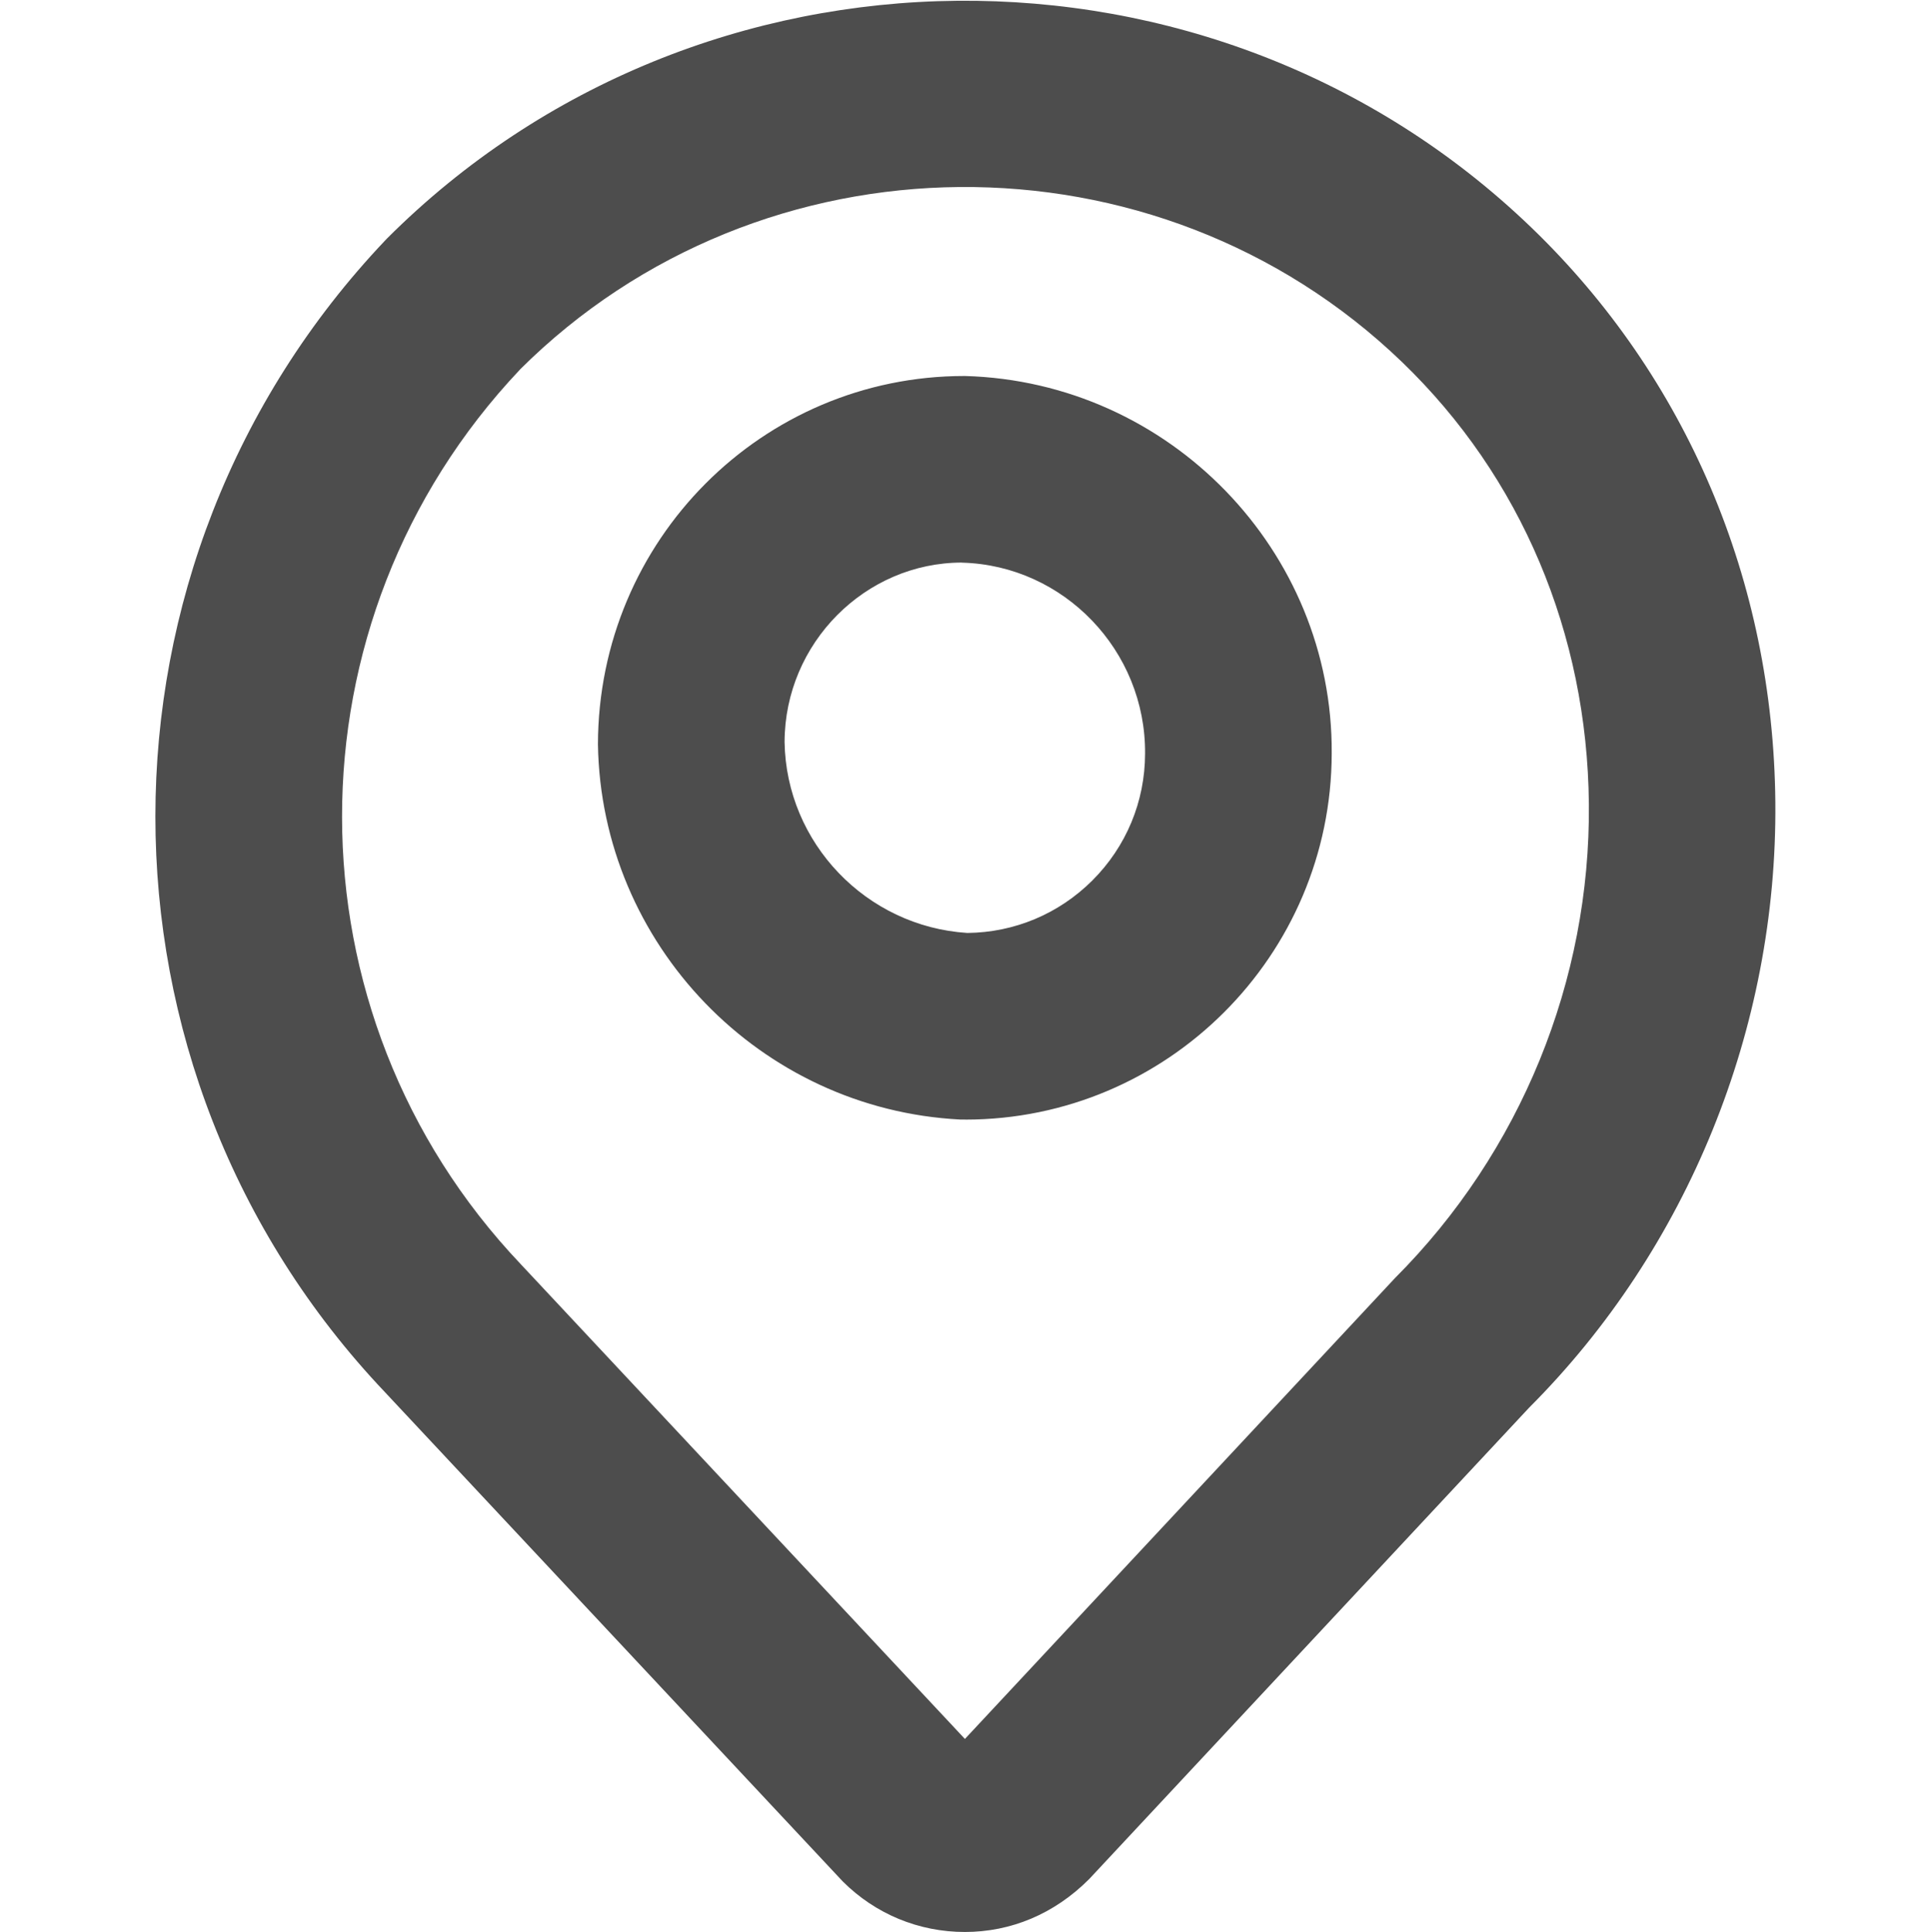 <?xml version="1.0" encoding="UTF-8"?><svg id="_レイヤー_1" xmlns="http://www.w3.org/2000/svg" width="23" height="23.009" viewBox="0 0 23 23.009"><defs><style>.cls-1{fill:#4d4d4d;}.cls-2{fill:none;}</style></defs><rect class="cls-2" width="23" height="23"/><g id="Places"><path class="cls-1" d="m11.493,23.009c-.55,0-1.067-.214-1.456-.603l-5.453-5.827c-3.645-3.842-3.645-9.869.005-13.717l.02-.021c3.724-3.725,9.839-3.783,13.632-.13,1.849,1.781,2.881,4.211,2.905,6.842.025,2.694-1.044,5.323-2.933,7.212l-5.24,5.614c-.415.416-.932.63-1.482.63ZM6.192,4.403c-2.827,2.99-2.824,7.666.01,10.652l5.291,5.655,5.123-5.489c1.497-1.498,2.329-3.546,2.309-5.647-.019-2.03-.809-3.898-2.225-5.262-2.923-2.815-7.634-2.774-10.508.09Zm5.306,8.93h-.062c-2.382-.122-4.276-2.085-4.314-4.468.005-2.436,1.962-4.387,4.363-4.387h.01c2.437.068,4.383,2.084,4.367,4.494-.004,2.409-1.961,4.362-4.364,4.362Zm-.04-6.633c-1.15,0-2.11.957-2.113,2.137.019,1.202.973,2.198,2.177,2.274.562-.006,1.089-.227,1.488-.624.405-.404.628-.941.629-1.512.009-1.228-.968-2.24-2.177-2.274h-.004Z"/></g></svg>